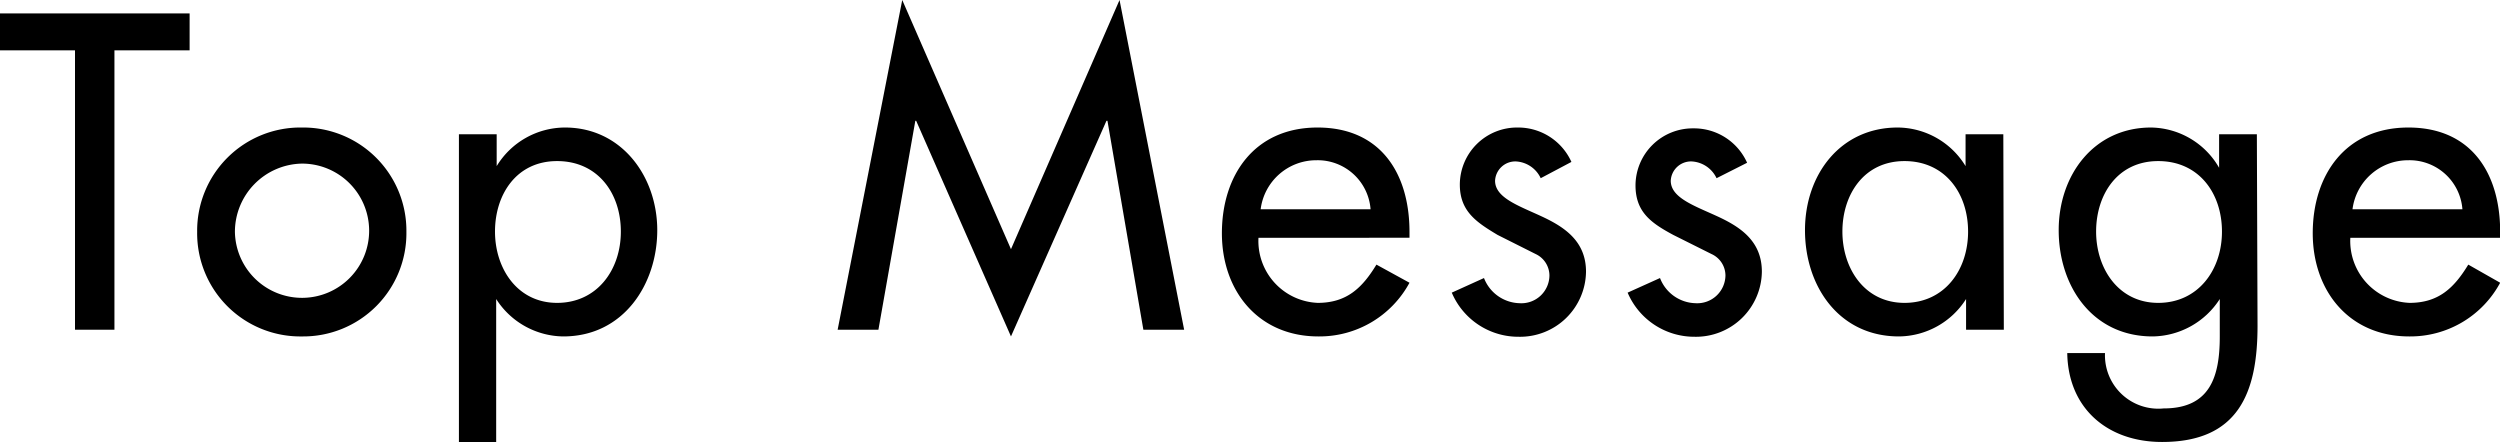 <svg xmlns="http://www.w3.org/2000/svg" viewBox="0 0 148.99 26.34"><g id="レイヤー_2" data-name="レイヤー 2"><g id="design"><g id="page-top-message"><path d="M6.82,19.65H4.47V3H0V.8H11.3V3H6.82Z"/><path d="M24.22,13.82A6.15,6.15,0,0,1,18,20.05a6.15,6.15,0,0,1-6.25-6.23A6.15,6.15,0,0,1,18,7.6,6.15,6.15,0,0,1,24.22,13.82ZM14,13.82a4,4,0,1,0,4-4.07A4.07,4.07,0,0,0,14,13.82Z"/><path d="M29.6,9.9h0a4.78,4.78,0,0,1,4.07-2.3c3.38,0,5.5,2.92,5.5,6.12s-2,6.33-5.6,6.33a4.81,4.81,0,0,1-4-2.23h0v8.52H27.35V8H29.6ZM37,13.8c0-2.28-1.37-4.2-3.8-4.2s-3.7,2-3.7,4.2,1.33,4.25,3.7,4.25S37,16.1,37,13.8Z"/><path d="M54.6,7.2h-.05l-2.2,12.45H49.92L53.77,0l6.48,14.85L66.72,0l3.85,19.65H68.14L66,7.2h-.06L60.25,20.05Z"/><path d="M75,14.17a3.69,3.69,0,0,0,3.53,3.88c1.72,0,2.65-.88,3.5-2.28L84,16.85a6.1,6.1,0,0,1-5.43,3.2c-3.57,0-5.75-2.7-5.75-6.15s1.93-6.3,5.7-6.3S84,10.35,84,13.82v.35Zm6.68-1.7a3.16,3.16,0,0,0-3.23-2.92,3.34,3.34,0,0,0-3.32,2.92Z"/><path d="M91.82,10.62a1.73,1.73,0,0,0-1.5-1,1.21,1.21,0,0,0-1.22,1.15c0,1,1.35,1.47,2.72,2.1s2.7,1.47,2.7,3.32a3.93,3.93,0,0,1-4,3.88,4.31,4.31,0,0,1-4-2.63l1.92-.87a2.34,2.34,0,0,0,2.13,1.5,1.67,1.67,0,0,0,1.77-1.65,1.42,1.42,0,0,0-.82-1.28L89.25,14C88,13.25,87,12.6,87,11a3.41,3.41,0,0,1,3.45-3.4,3.48,3.48,0,0,1,3.2,2.05Z"/><path d="M102.3,10.62a1.74,1.74,0,0,0-1.5-1,1.21,1.21,0,0,0-1.23,1.15c0,1,1.35,1.47,2.73,2.1s2.7,1.47,2.7,3.32a3.93,3.93,0,0,1-4,3.88,4.32,4.32,0,0,1-4-2.63l1.93-.87a2.33,2.33,0,0,0,2.12,1.5,1.68,1.68,0,0,0,1.78-1.65,1.41,1.41,0,0,0-.83-1.28L99.72,14c-1.3-.7-2.25-1.35-2.25-2.95a3.41,3.41,0,0,1,3.45-3.4,3.46,3.46,0,0,1,3.2,2.05Z"/><path d="M119.42,19.65h-2.25V17.82h0a4.79,4.79,0,0,1-4,2.23c-3.58,0-5.6-3-5.6-6.33s2.12-6.12,5.52-6.12a4.77,4.77,0,0,1,4.05,2.3h0V8h2.25Zm-2.13-5.85c0-2.28-1.37-4.2-3.79-4.2s-3.7,2-3.7,4.2,1.32,4.25,3.7,4.25S117.29,16.1,117.29,13.8Z"/><path d="M134.54,19.42c0,4-1.15,6.92-5.69,6.92-3.25,0-5.6-2-5.65-5.3h2.25a3.18,3.18,0,0,0,3.5,3.3c2.77,0,3.34-1.9,3.34-4.29V17.82h0a4.83,4.83,0,0,1-4,2.23c-3.6,0-5.6-3-5.6-6.33s2.13-6.12,5.5-6.12A4.75,4.75,0,0,1,132.25,10h0V8h2.25Zm-2.12-5.62c0-2.28-1.37-4.2-3.8-4.2s-3.7,2-3.7,4.2,1.33,4.25,3.7,4.25S132.42,16.1,132.42,13.8Z"/><path d="M140.07,14.17a3.69,3.69,0,0,0,3.53,3.88c1.72,0,2.65-.88,3.5-2.28L149,16.85a6.08,6.08,0,0,1-5.42,3.2c-3.57,0-5.75-2.7-5.75-6.15s1.93-6.3,5.7-6.3S149,10.35,149,13.82v.35Zm6.68-1.7a3.16,3.16,0,0,0-3.23-2.92,3.34,3.34,0,0,0-3.32,2.92Z"/></g></g></g></svg>